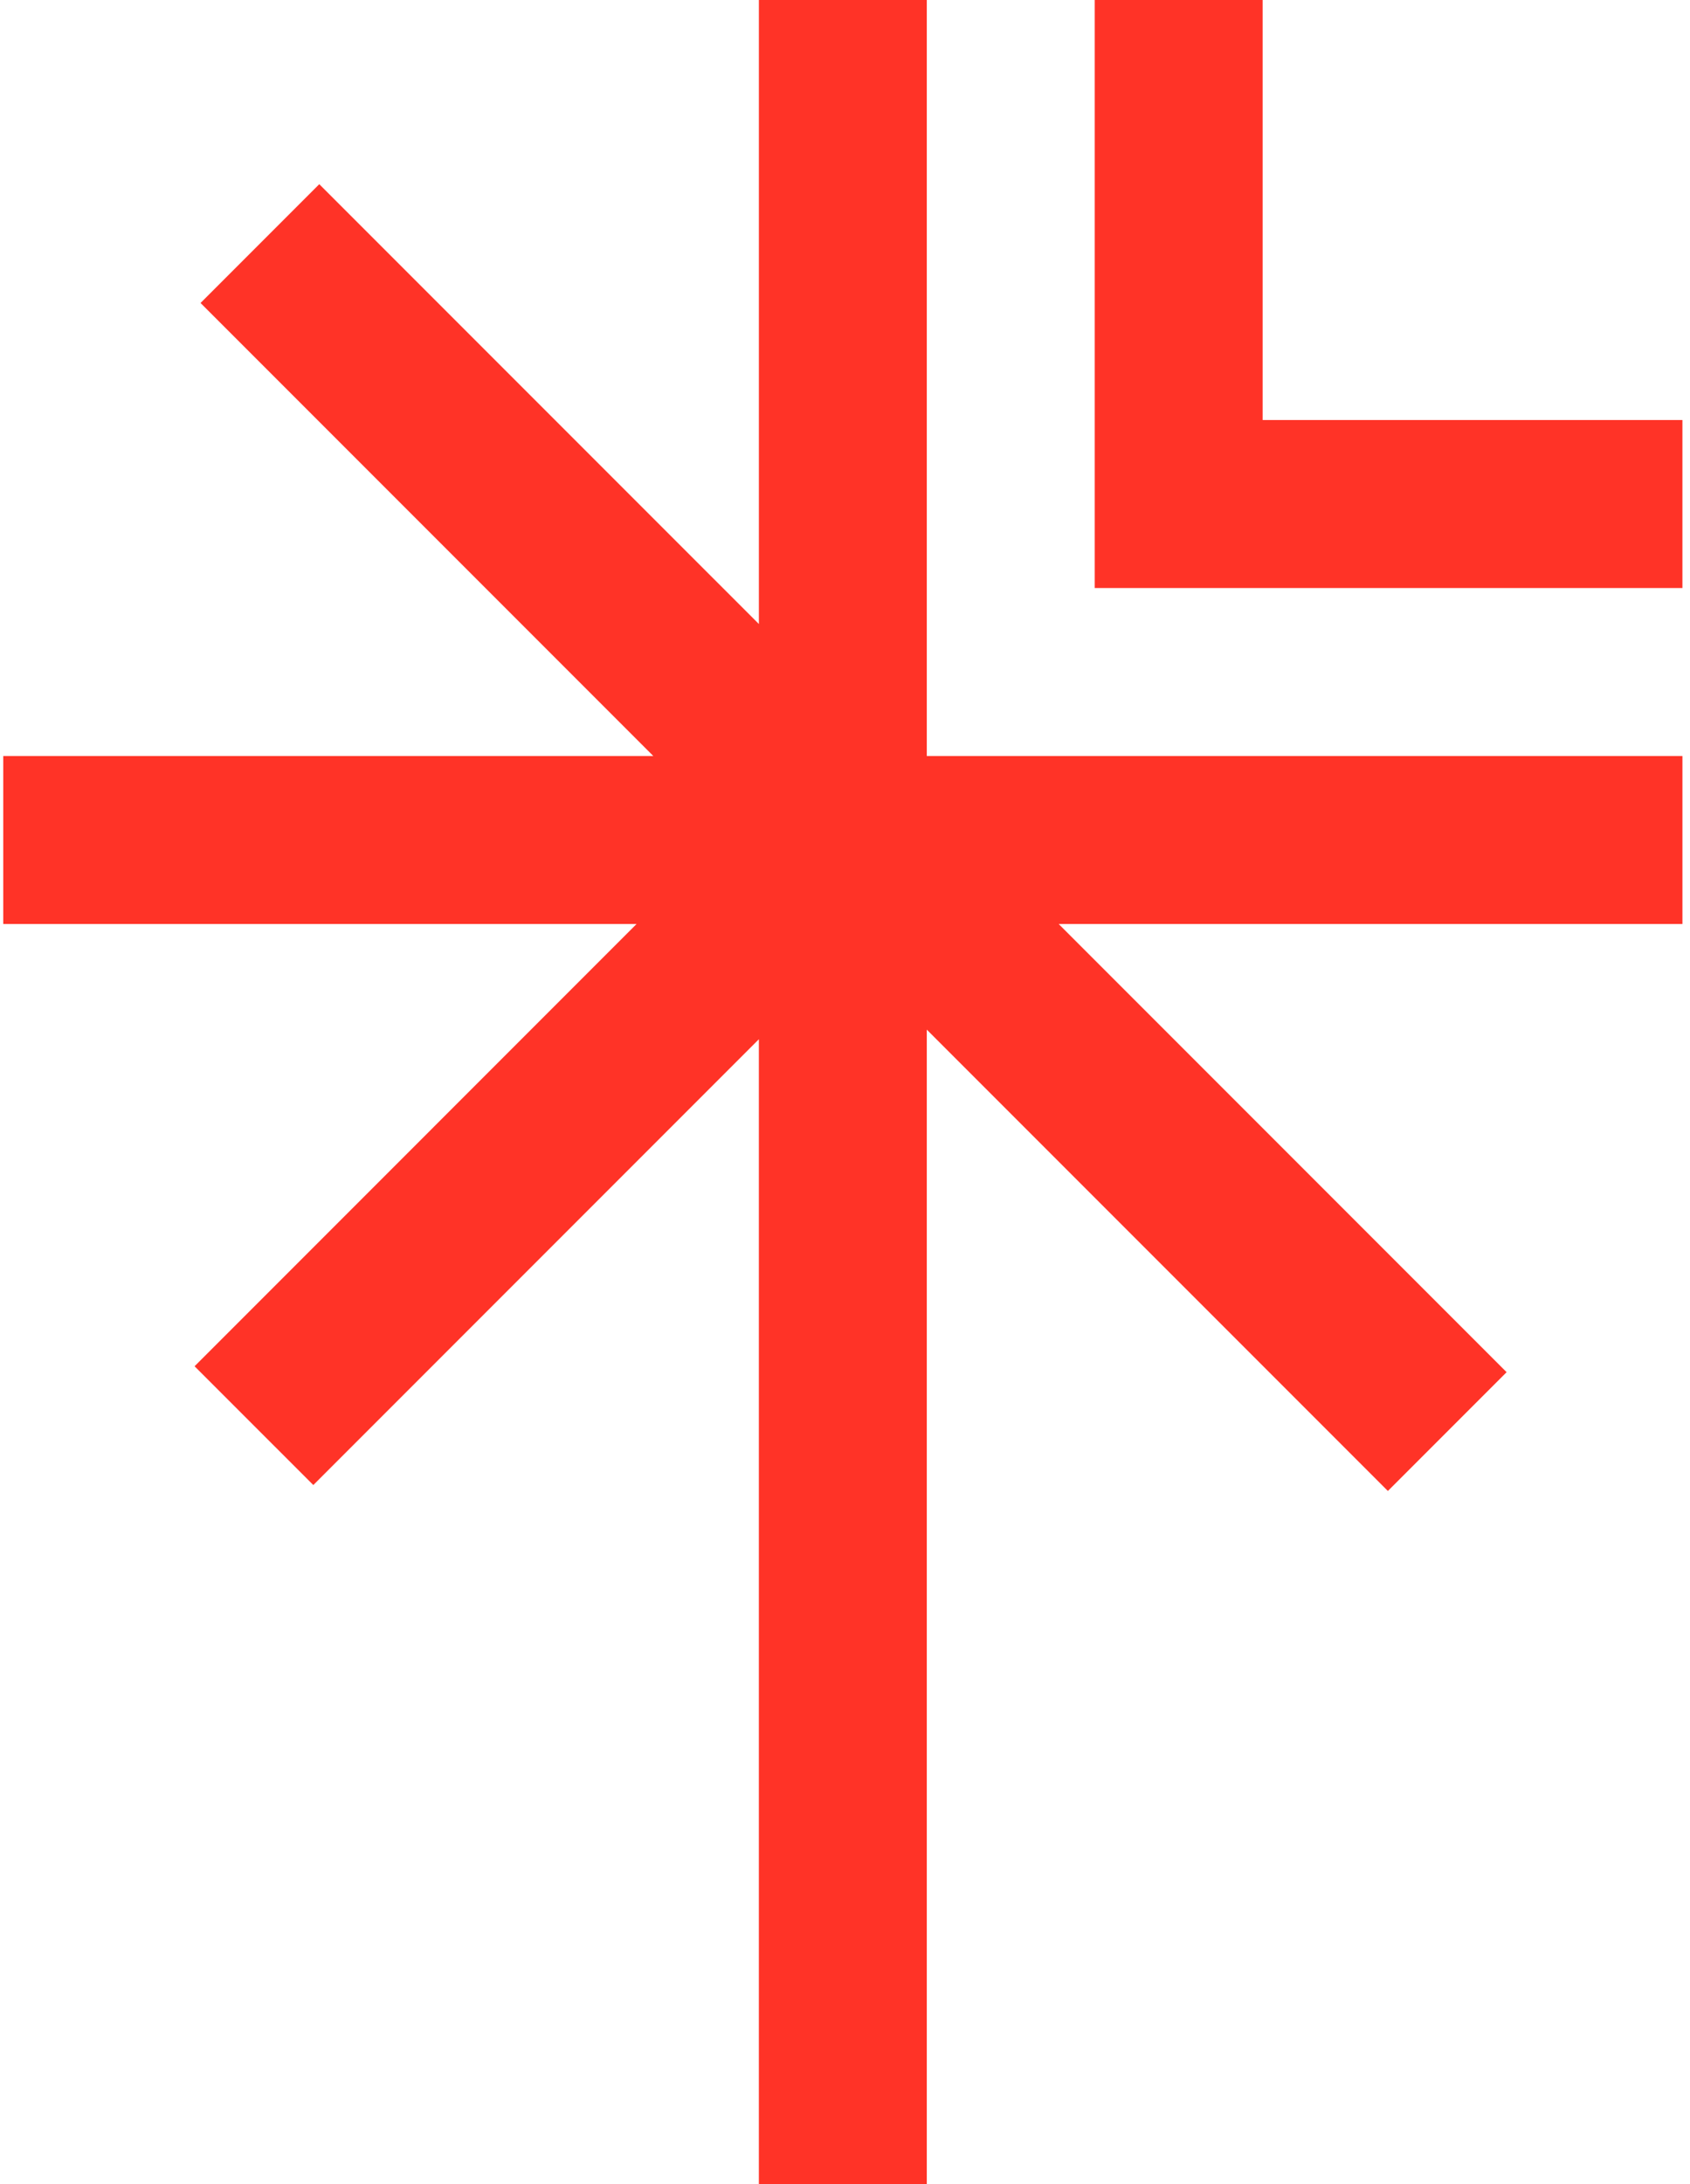 <svg width="120" height="155" fill="none" xmlns="http://www.w3.org/2000/svg"><path fill-rule="evenodd" clip-rule="evenodd" d="M53.884 155V73.752l-31.637 31.637-8.431-8.43 31.383-31.384H.23V53.652h46.16l-32.15-32.15 8.43-8.431 31.215 31.214V0h11.923v53.652h53.654v11.923H75.174l31.804 31.805-8.43 8.43-32.74-32.74V155H53.883ZM77.731 0v41.73h41.731V29.809H89.654V0H77.731Z" fill="#FF3327"/></svg>